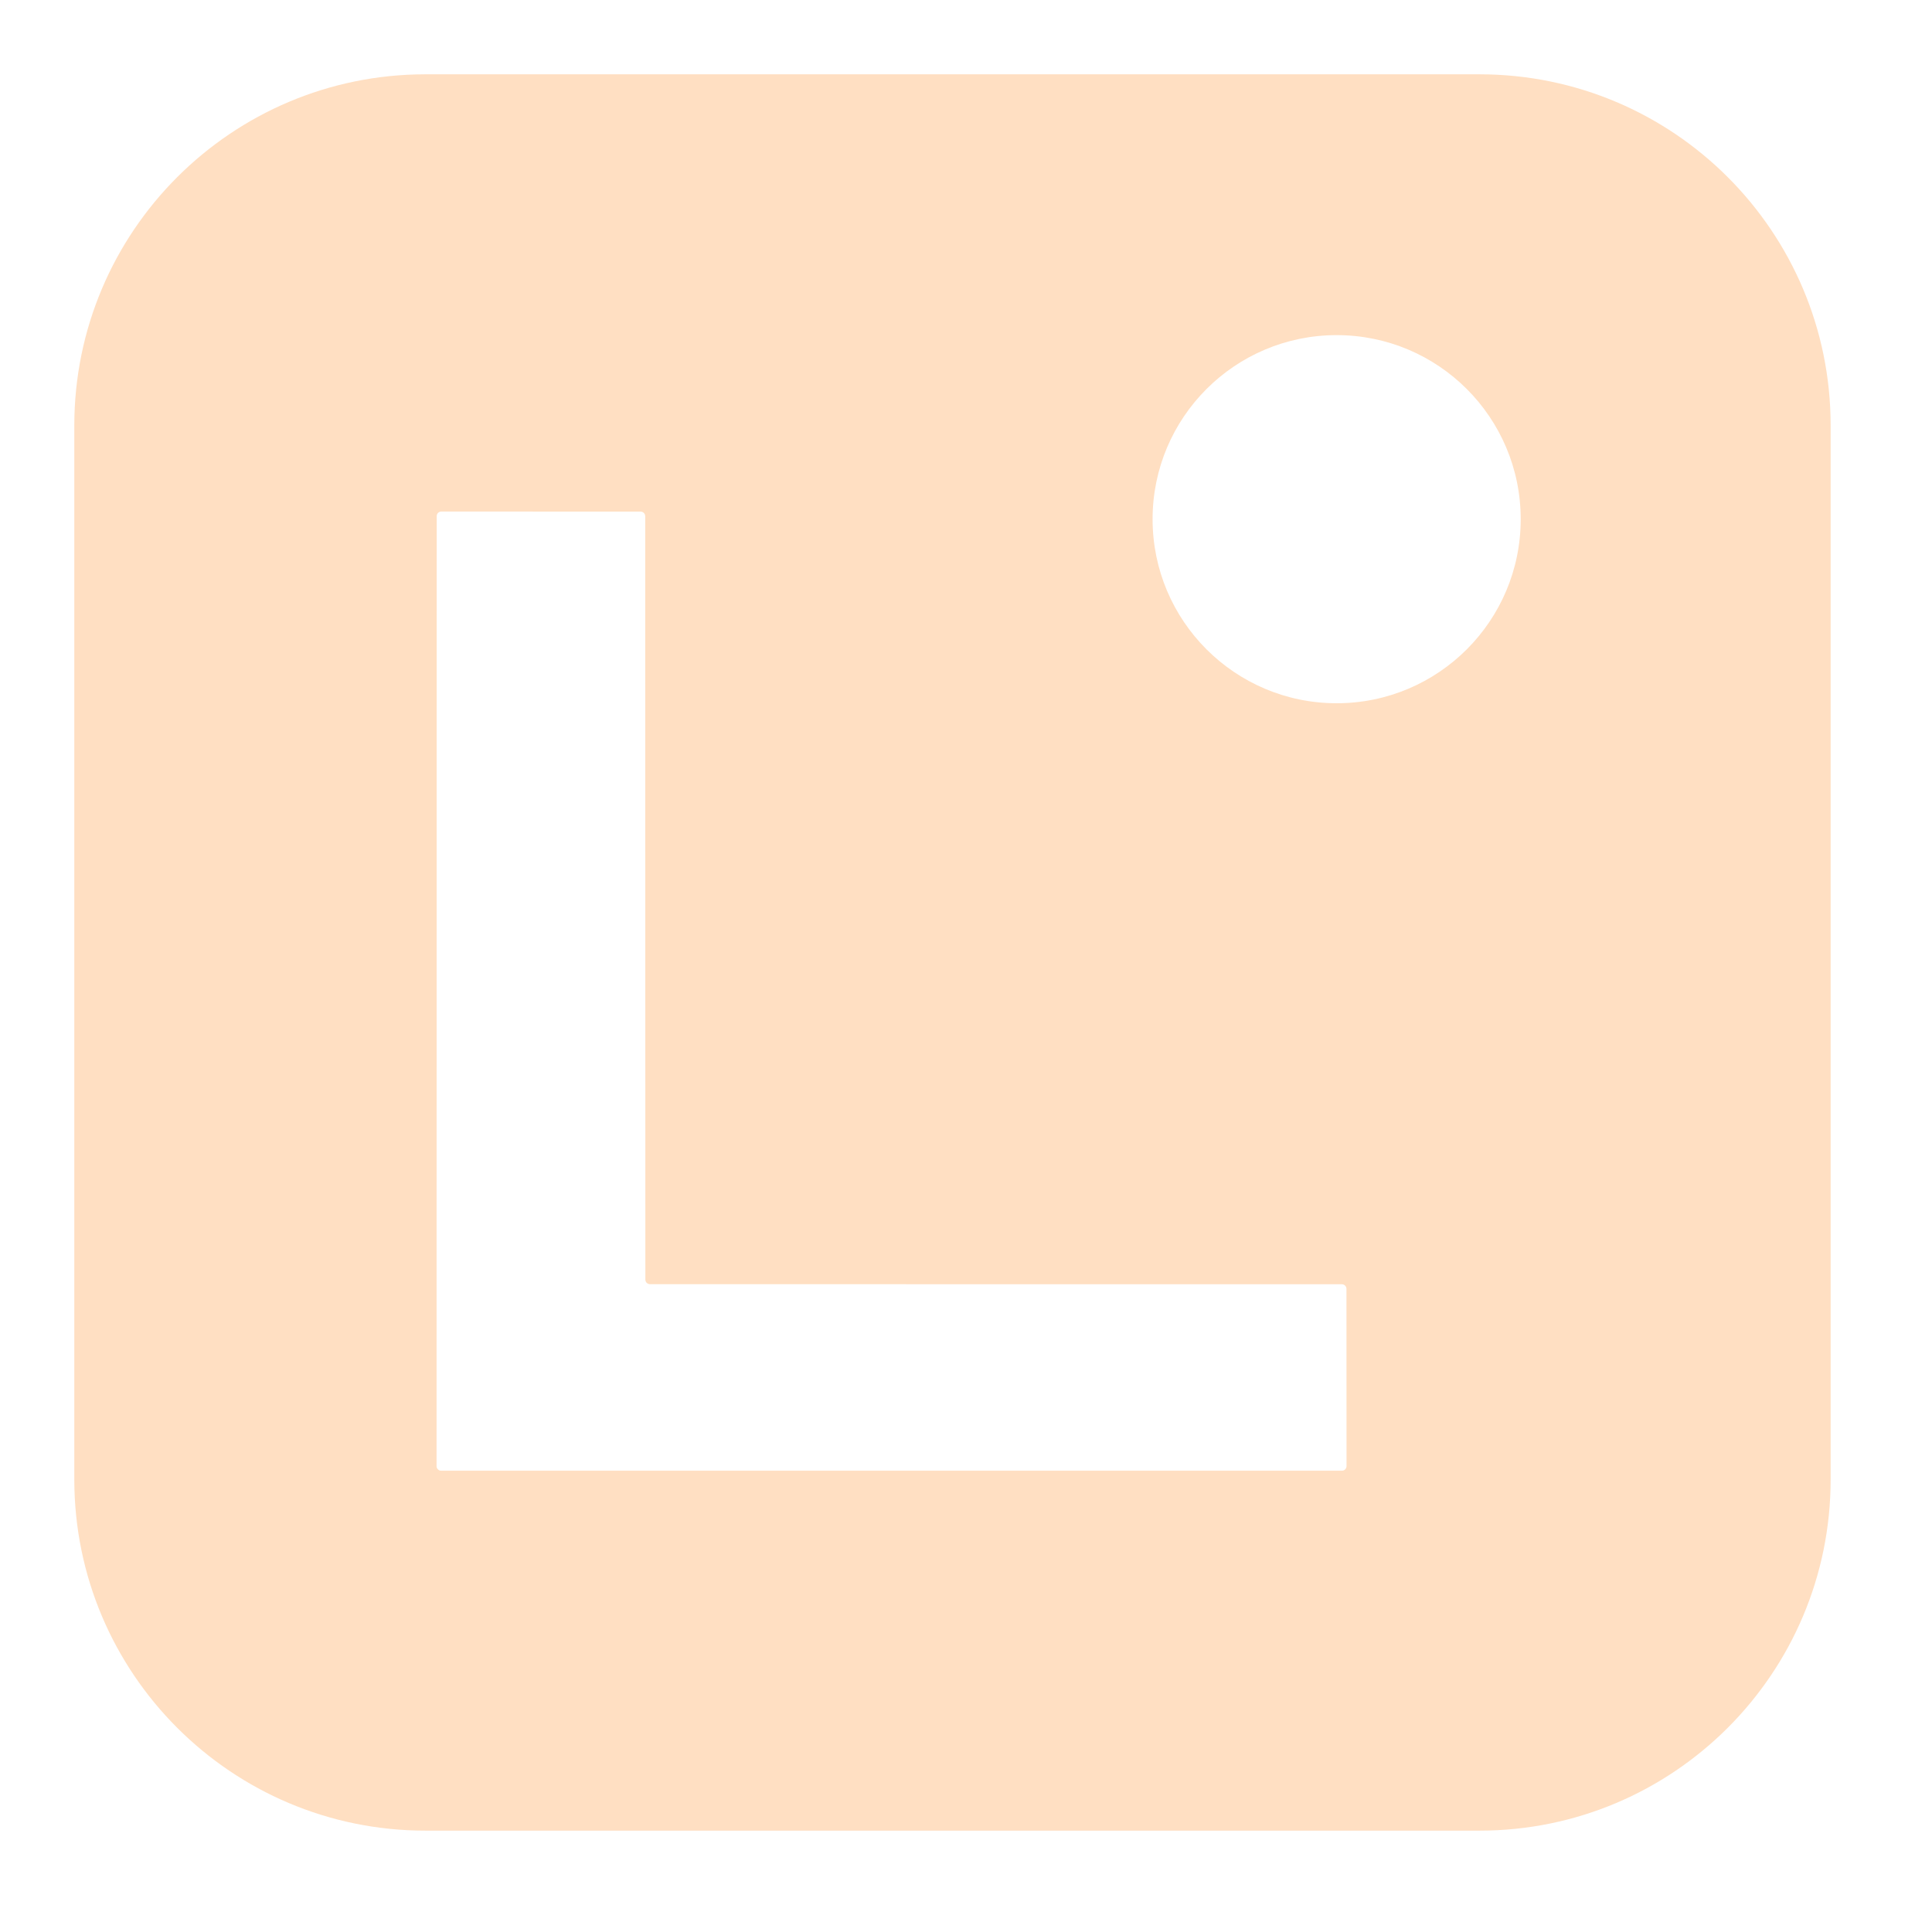 <svg width="26" height="26" viewBox="0 0 26 26" fill="none" xmlns="http://www.w3.org/2000/svg">
<path fill-rule="evenodd" clip-rule="evenodd" d="M19.909 1H5.727C3.116 1 1 3.116 1 5.727V19.909C1 22.52 3.116 24.636 5.727 24.636H19.909C22.52 24.636 24.636 22.52 24.636 19.909V5.727C24.636 3.116 22.52 1 19.909 1ZM17.988 9.464C19.356 9.464 20.465 8.355 20.465 6.987C20.465 5.619 19.356 4.51 17.988 4.51C16.62 4.51 15.511 5.619 15.511 6.987C15.511 8.355 16.62 9.464 17.988 9.464ZM18.058 17.283L8.747 17.282C8.731 17.282 8.715 17.275 8.703 17.264C8.692 17.252 8.685 17.237 8.685 17.221L8.683 6.947C8.683 6.931 8.677 6.915 8.665 6.903C8.653 6.892 8.638 6.885 8.622 6.885L5.939 6.884C5.923 6.884 5.907 6.891 5.895 6.902C5.884 6.914 5.877 6.929 5.877 6.946L5.875 19.731C5.875 19.747 5.881 19.762 5.893 19.774C5.905 19.786 5.92 19.792 5.936 19.792H18.059C18.076 19.792 18.091 19.786 18.103 19.774C18.114 19.762 18.121 19.747 18.121 19.731L18.12 17.345C18.12 17.328 18.113 17.313 18.102 17.301C18.09 17.29 18.075 17.283 18.058 17.283Z" fill="#FFDFC2"/>
</svg>
